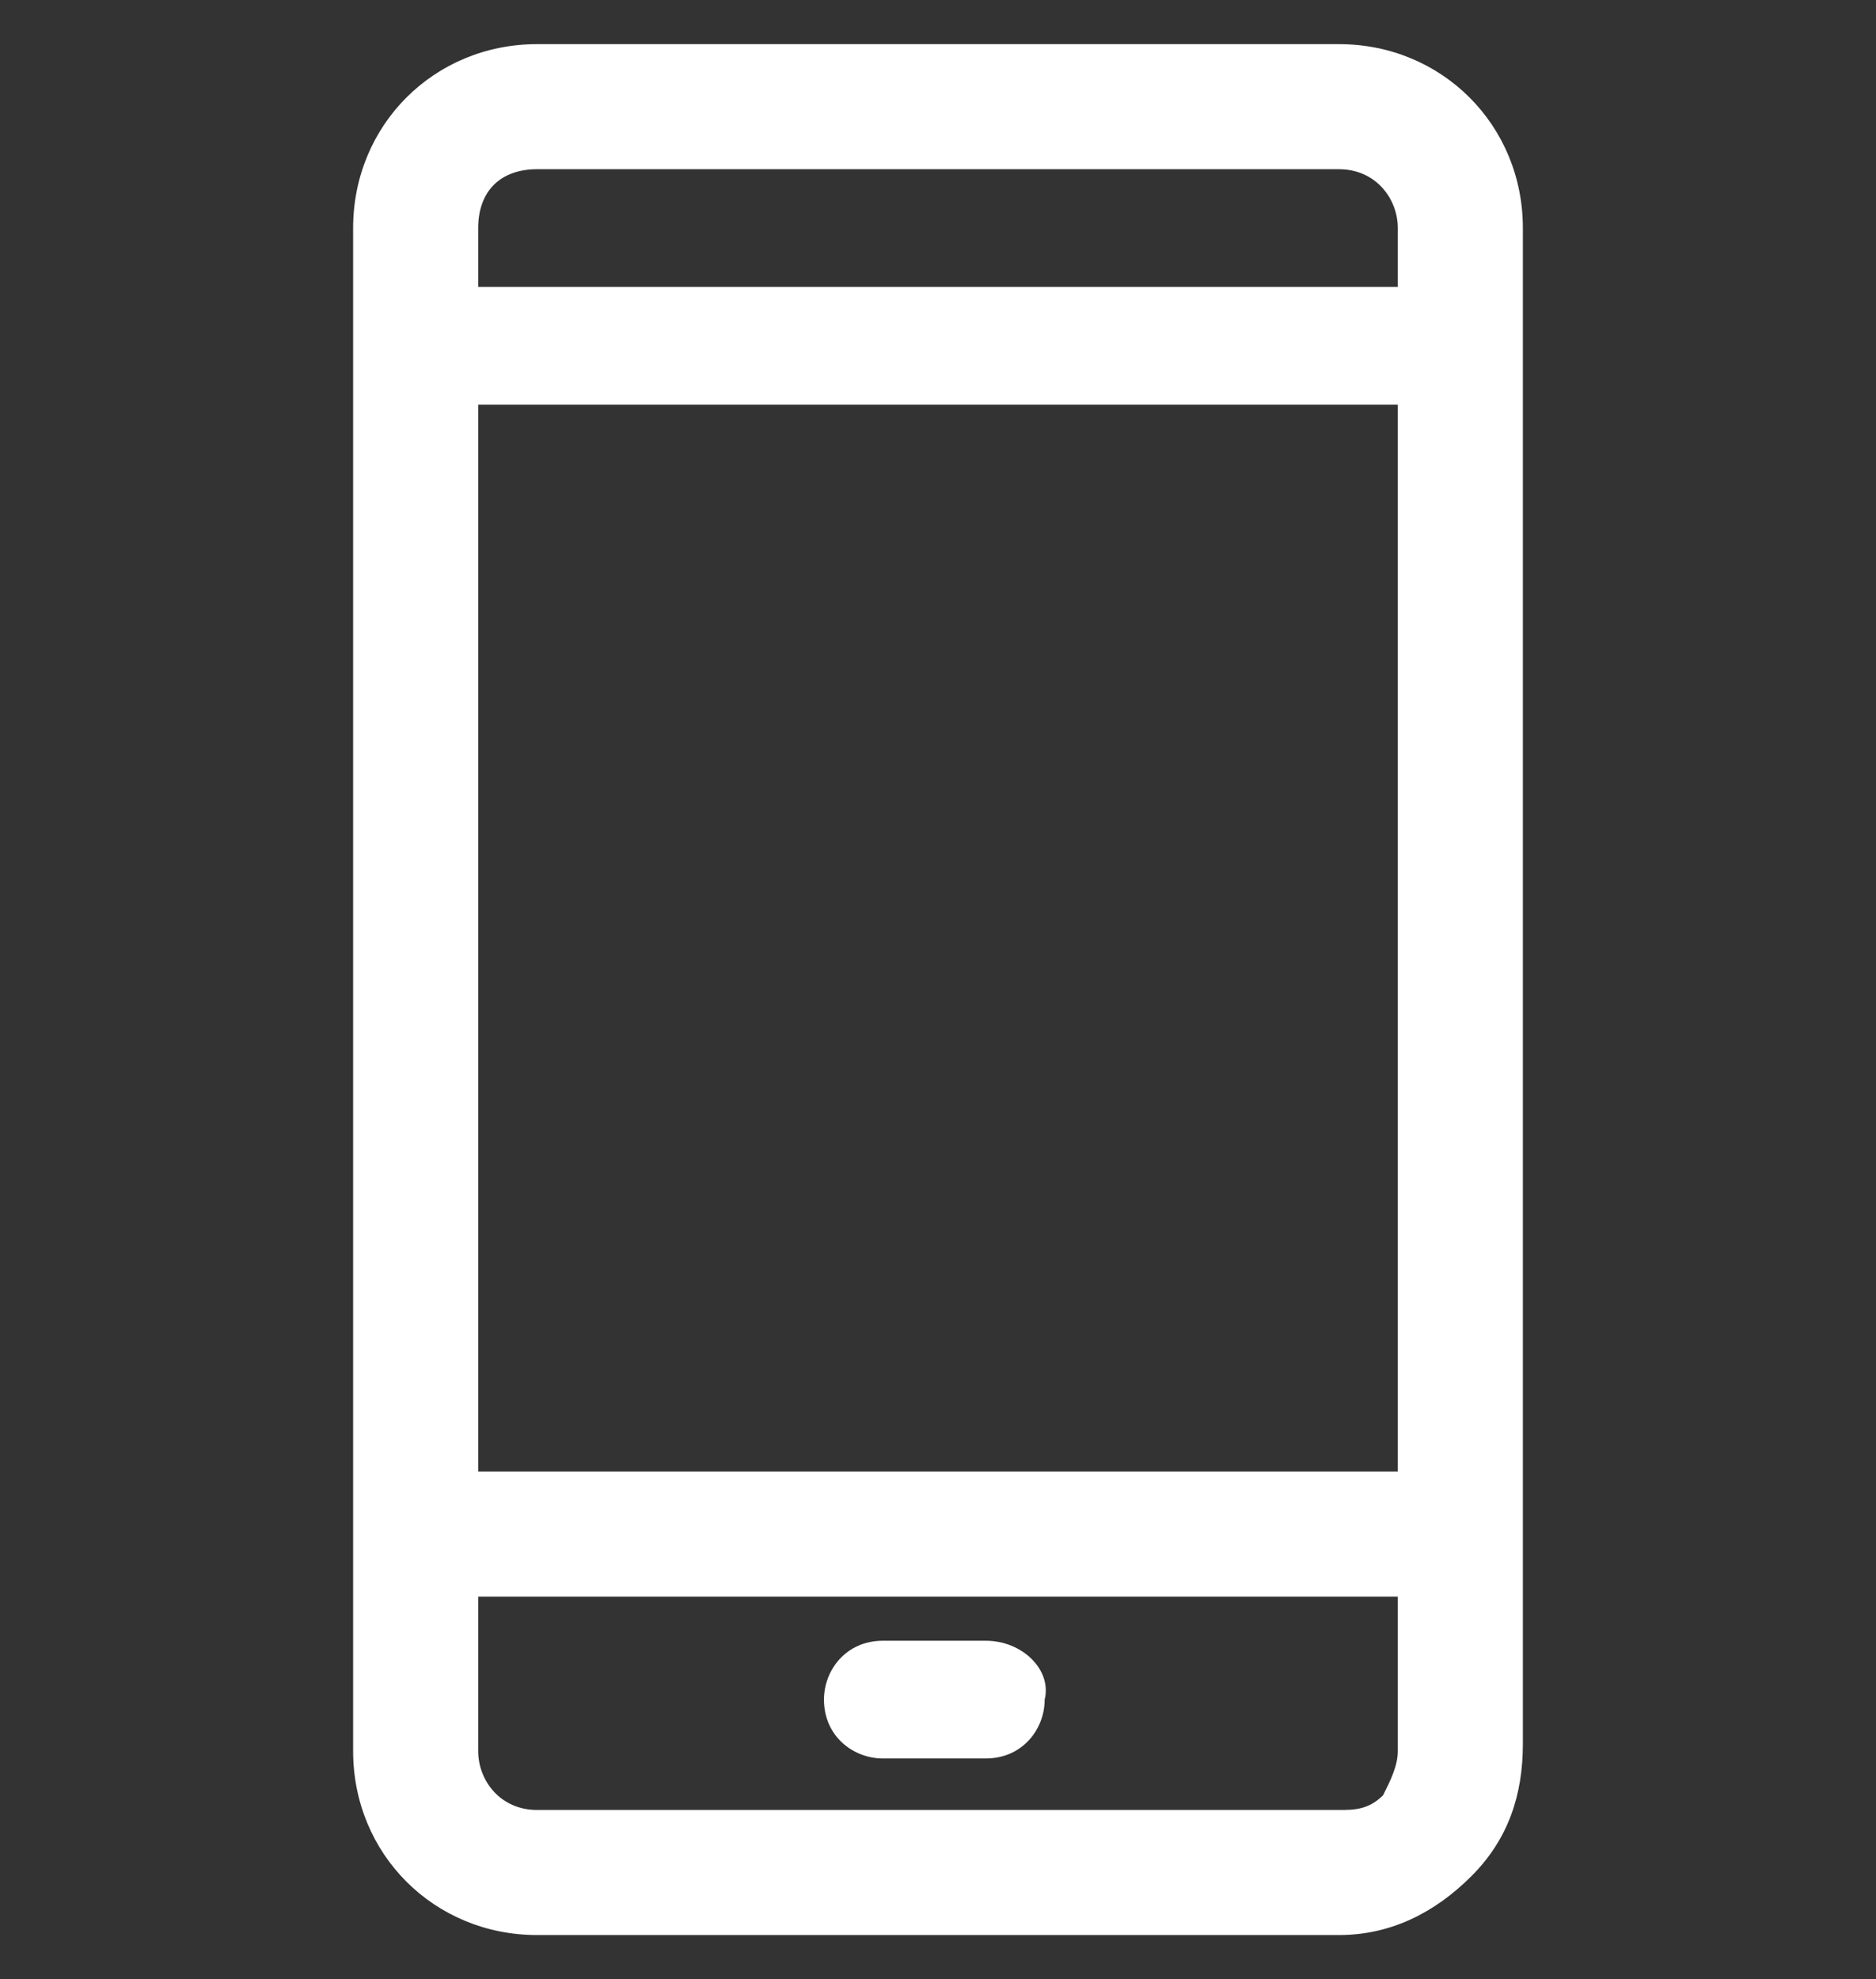<?xml version="1.0" encoding="utf-8"?>
<!-- Generator: Adobe Illustrator 24.0.1, SVG Export Plug-In . SVG Version: 6.00 Build 0)  -->
<svg version="1.1" id="Layer_1" xmlns="http://www.w3.org/2000/svg" xmlns:xlink="http://www.w3.org/1999/xlink" x="0px" y="0px"
	 viewBox="0 0 25.5 26.9" style="enable-background:new 0 0 25.5 26.9;" xml:space="preserve">
<rect x="0" y="0" width="25.5" height="26.9" fill="#333333" stroke="none"/>
<style type="text/css">
	.st0{fill:#FFFFFF;}
</style>
<g>
	<path class="st0" d="M18.2,0.6H7.3c-1.4,0-2.5,1.1-2.5,2.5v20.7c0,1.4,1.1,2.5,2.5,2.5h10.9c0.7,0,1.3-0.3,1.8-0.8
		c0.5-0.5,0.7-1.1,0.7-1.8V3.1C20.7,1.7,19.6,0.6,18.2,0.6z M7.3,2.3h10.9c0.5,0,0.8,0.4,0.8,0.8v0.8H6.5V3.1
		C6.5,2.6,6.8,2.3,7.3,2.3z M19,5.5L19,20H6.5V5.5H19z M18.8,24.4c-0.2,0.2-0.4,0.2-0.6,0.2H7.3c-0.5,0-0.8-0.4-0.8-0.8v-2.1H19v2.1
		C19,24,18.9,24.2,18.8,24.4z"/>
	<path class="st0" d="M13.4,22.3H12c-0.5,0-0.8,0.4-0.8,0.8c0,0.5,0.4,0.8,0.8,0.8h1.4c0.5,0,0.8-0.4,0.8-0.8
		C14.3,22.7,13.9,22.3,13.4,22.3z"/>
</g>
</svg>
